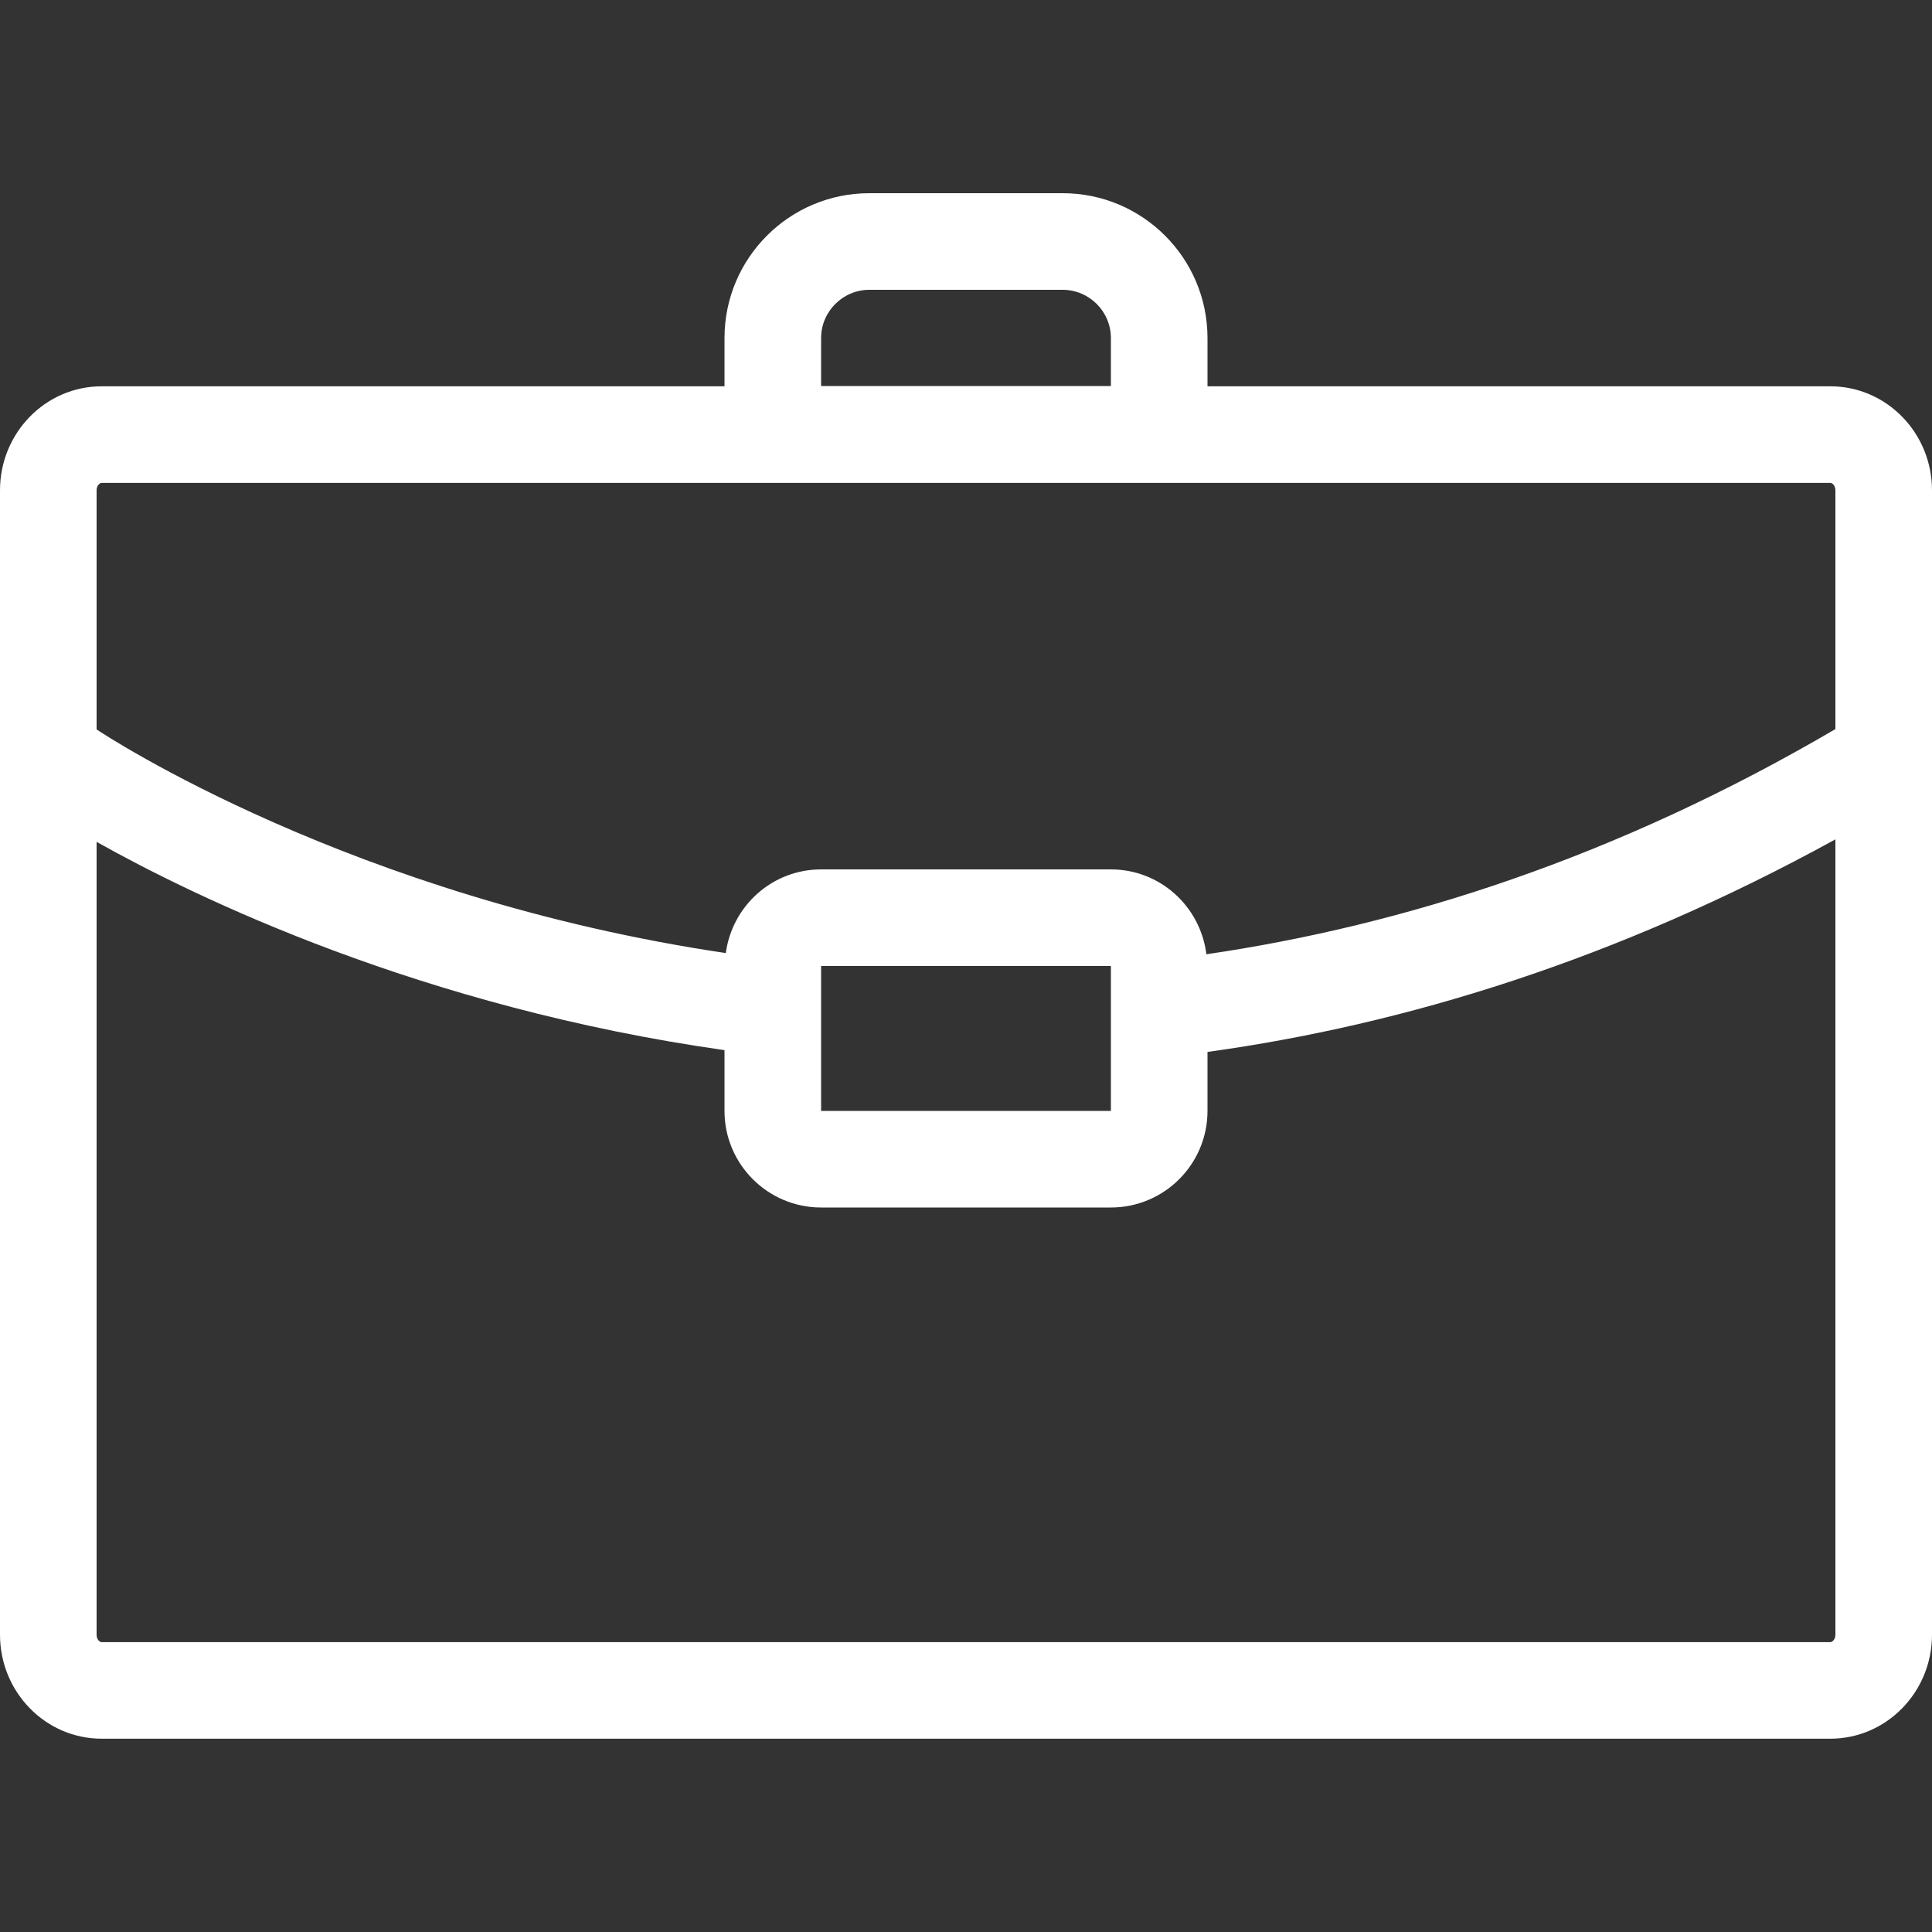 <?xml version="1.0" encoding="utf-8"?>
<!-- Generator: Adobe Illustrator 15.1.0, SVG Export Plug-In . SVG Version: 6.00 Build 0)  -->
<!DOCTYPE svg PUBLIC "-//W3C//DTD SVG 1.1//EN" "http://www.w3.org/Graphics/SVG/1.1/DTD/svg11.dtd">
<svg version="1.1" id="Warstwa_1" xmlns="http://www.w3.org/2000/svg" xmlns:xlink="http://www.w3.org/1999/xlink" x="0px" y="0px"
	 width="40px" height="40px" viewBox="0 0 40 40" enable-background="new 0 0 40 40" xml:space="preserve">
<rect x="0" y="0" width="40" height="40" fill="#333333" stroke="none"/>
<path fill="#FFFFFF" d="M37.895,7.998H25V7c0-1.657-1.344-3-3-3h-4c-1.657,0-3,1.343-3,3v0.998H2.105C0.942,7.998,0,8.963,0,10.152
	v23.692c0,1.189,0.942,2.154,2.105,2.154h35.79c1.162,0,2.105-0.965,2.105-2.154V10.152C40,8.963,39.057,7.998,37.895,7.998z M17,7
	c0-0.551,0.449-1,1-1h4c0.552,0,1,0.449,1,1v0.992h-6V7z M2.105,9.998h35.79c0.045,0,0.105,0.059,0.105,0.154v4.943
	c-4.548,2.665-8.949,4.066-13.023,4.662C24.854,18.769,24.021,18,23,18h-6c-1.013,0-1.841,0.756-1.973,1.732
	C7.286,18.586,2.177,15.222,2,15.102v-4.95C2,10.057,2.061,9.998,2.105,9.998z M23,20v2.002V23h-6v-1.025V20h0.275h5.649H23z
	 M37.895,33.999H2.105C2.061,33.999,2,33.939,2,33.846V17.43c2.05,1.151,6.735,3.425,13,4.312V23c0,1.104,0.896,2,2,2h6
	c1.104,0,2-0.896,2-2v-1.221c4.076-0.563,8.465-1.907,13-4.401v16.468C38,33.939,37.938,33.999,37.895,33.999z"/>
</svg>
